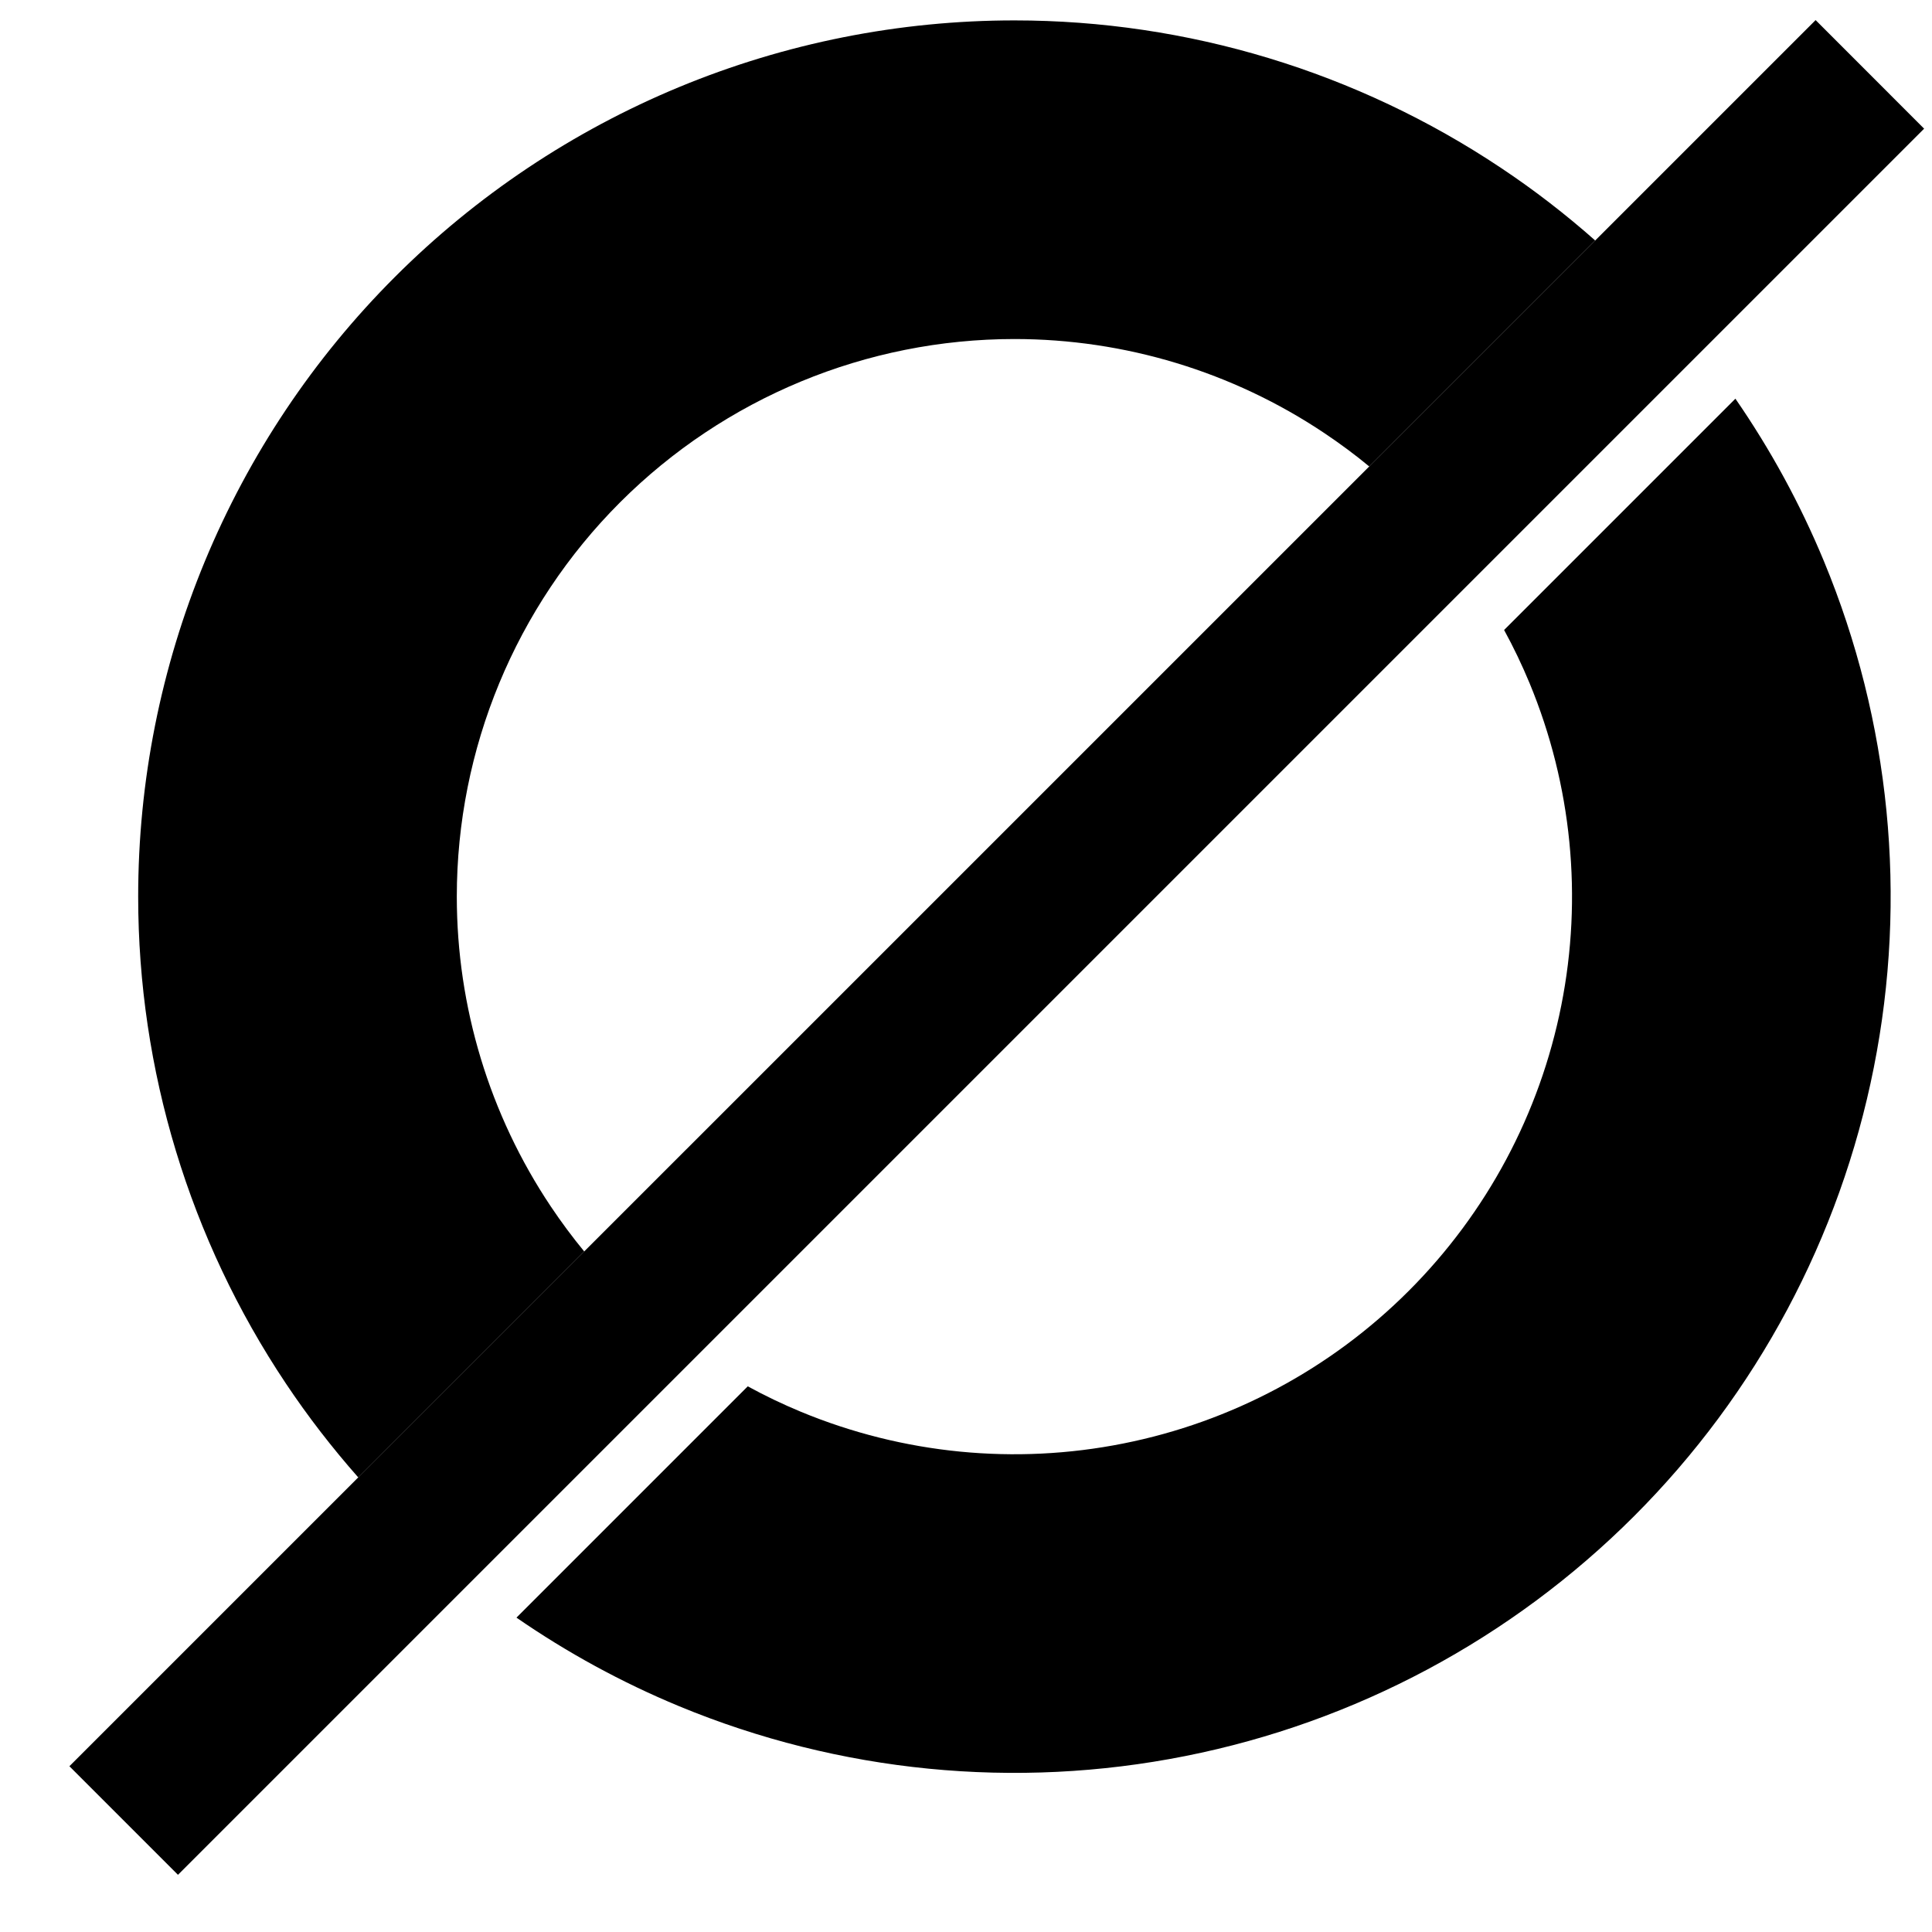 <svg width="25" height="25" viewBox="0 0 25 25" fill="none" xmlns="http://www.w3.org/2000/svg">
<path d="M19.426 2.175C17.561 0.929 15.369 0.264 13.127 0.264C11.637 0.264 10.163 0.557 8.787 1.127C7.412 1.697 6.162 2.532 5.109 3.585C4.056 4.638 3.221 5.888 2.651 7.263C2.081 8.639 1.788 10.113 1.788 11.602C1.788 13.845 2.453 16.037 3.699 17.902C3.984 18.329 4.298 18.735 4.636 19.118L7.56 16.194C7.407 16.008 7.262 15.813 7.127 15.611C6.334 14.425 5.911 13.029 5.911 11.602C5.911 9.689 6.671 7.853 8.024 6.5C9.378 5.147 11.213 4.387 13.127 4.387C14.554 4.387 15.949 4.81 17.135 5.603C17.337 5.738 17.532 5.882 17.718 6.036L20.642 3.112C20.26 2.774 19.854 2.46 19.426 2.175Z" fill="black"/>
<path d="M22.456 5.159L19.463 8.152C19.585 8.375 19.695 8.605 19.793 8.841C20.339 10.159 20.482 11.61 20.203 13.01C19.925 14.41 19.238 15.695 18.229 16.704C17.22 17.714 15.934 18.401 14.534 18.679C13.134 18.958 11.684 18.815 10.365 18.269C10.129 18.171 9.899 18.061 9.676 17.939L6.683 20.932C7.339 21.385 8.044 21.77 8.787 22.078C10.859 22.936 13.139 23.161 15.339 22.723C17.538 22.286 19.558 21.206 21.144 19.62C22.73 18.034 23.81 16.014 24.247 13.814C24.685 11.615 24.46 9.335 23.602 7.263C23.294 6.519 22.909 5.815 22.456 5.159Z" fill="black"/>
<path d="M2.303 24.26L24.898 1.665L23.494 0.26L0.898 22.855L2.303 24.26Z" fill="black"/>
</svg>